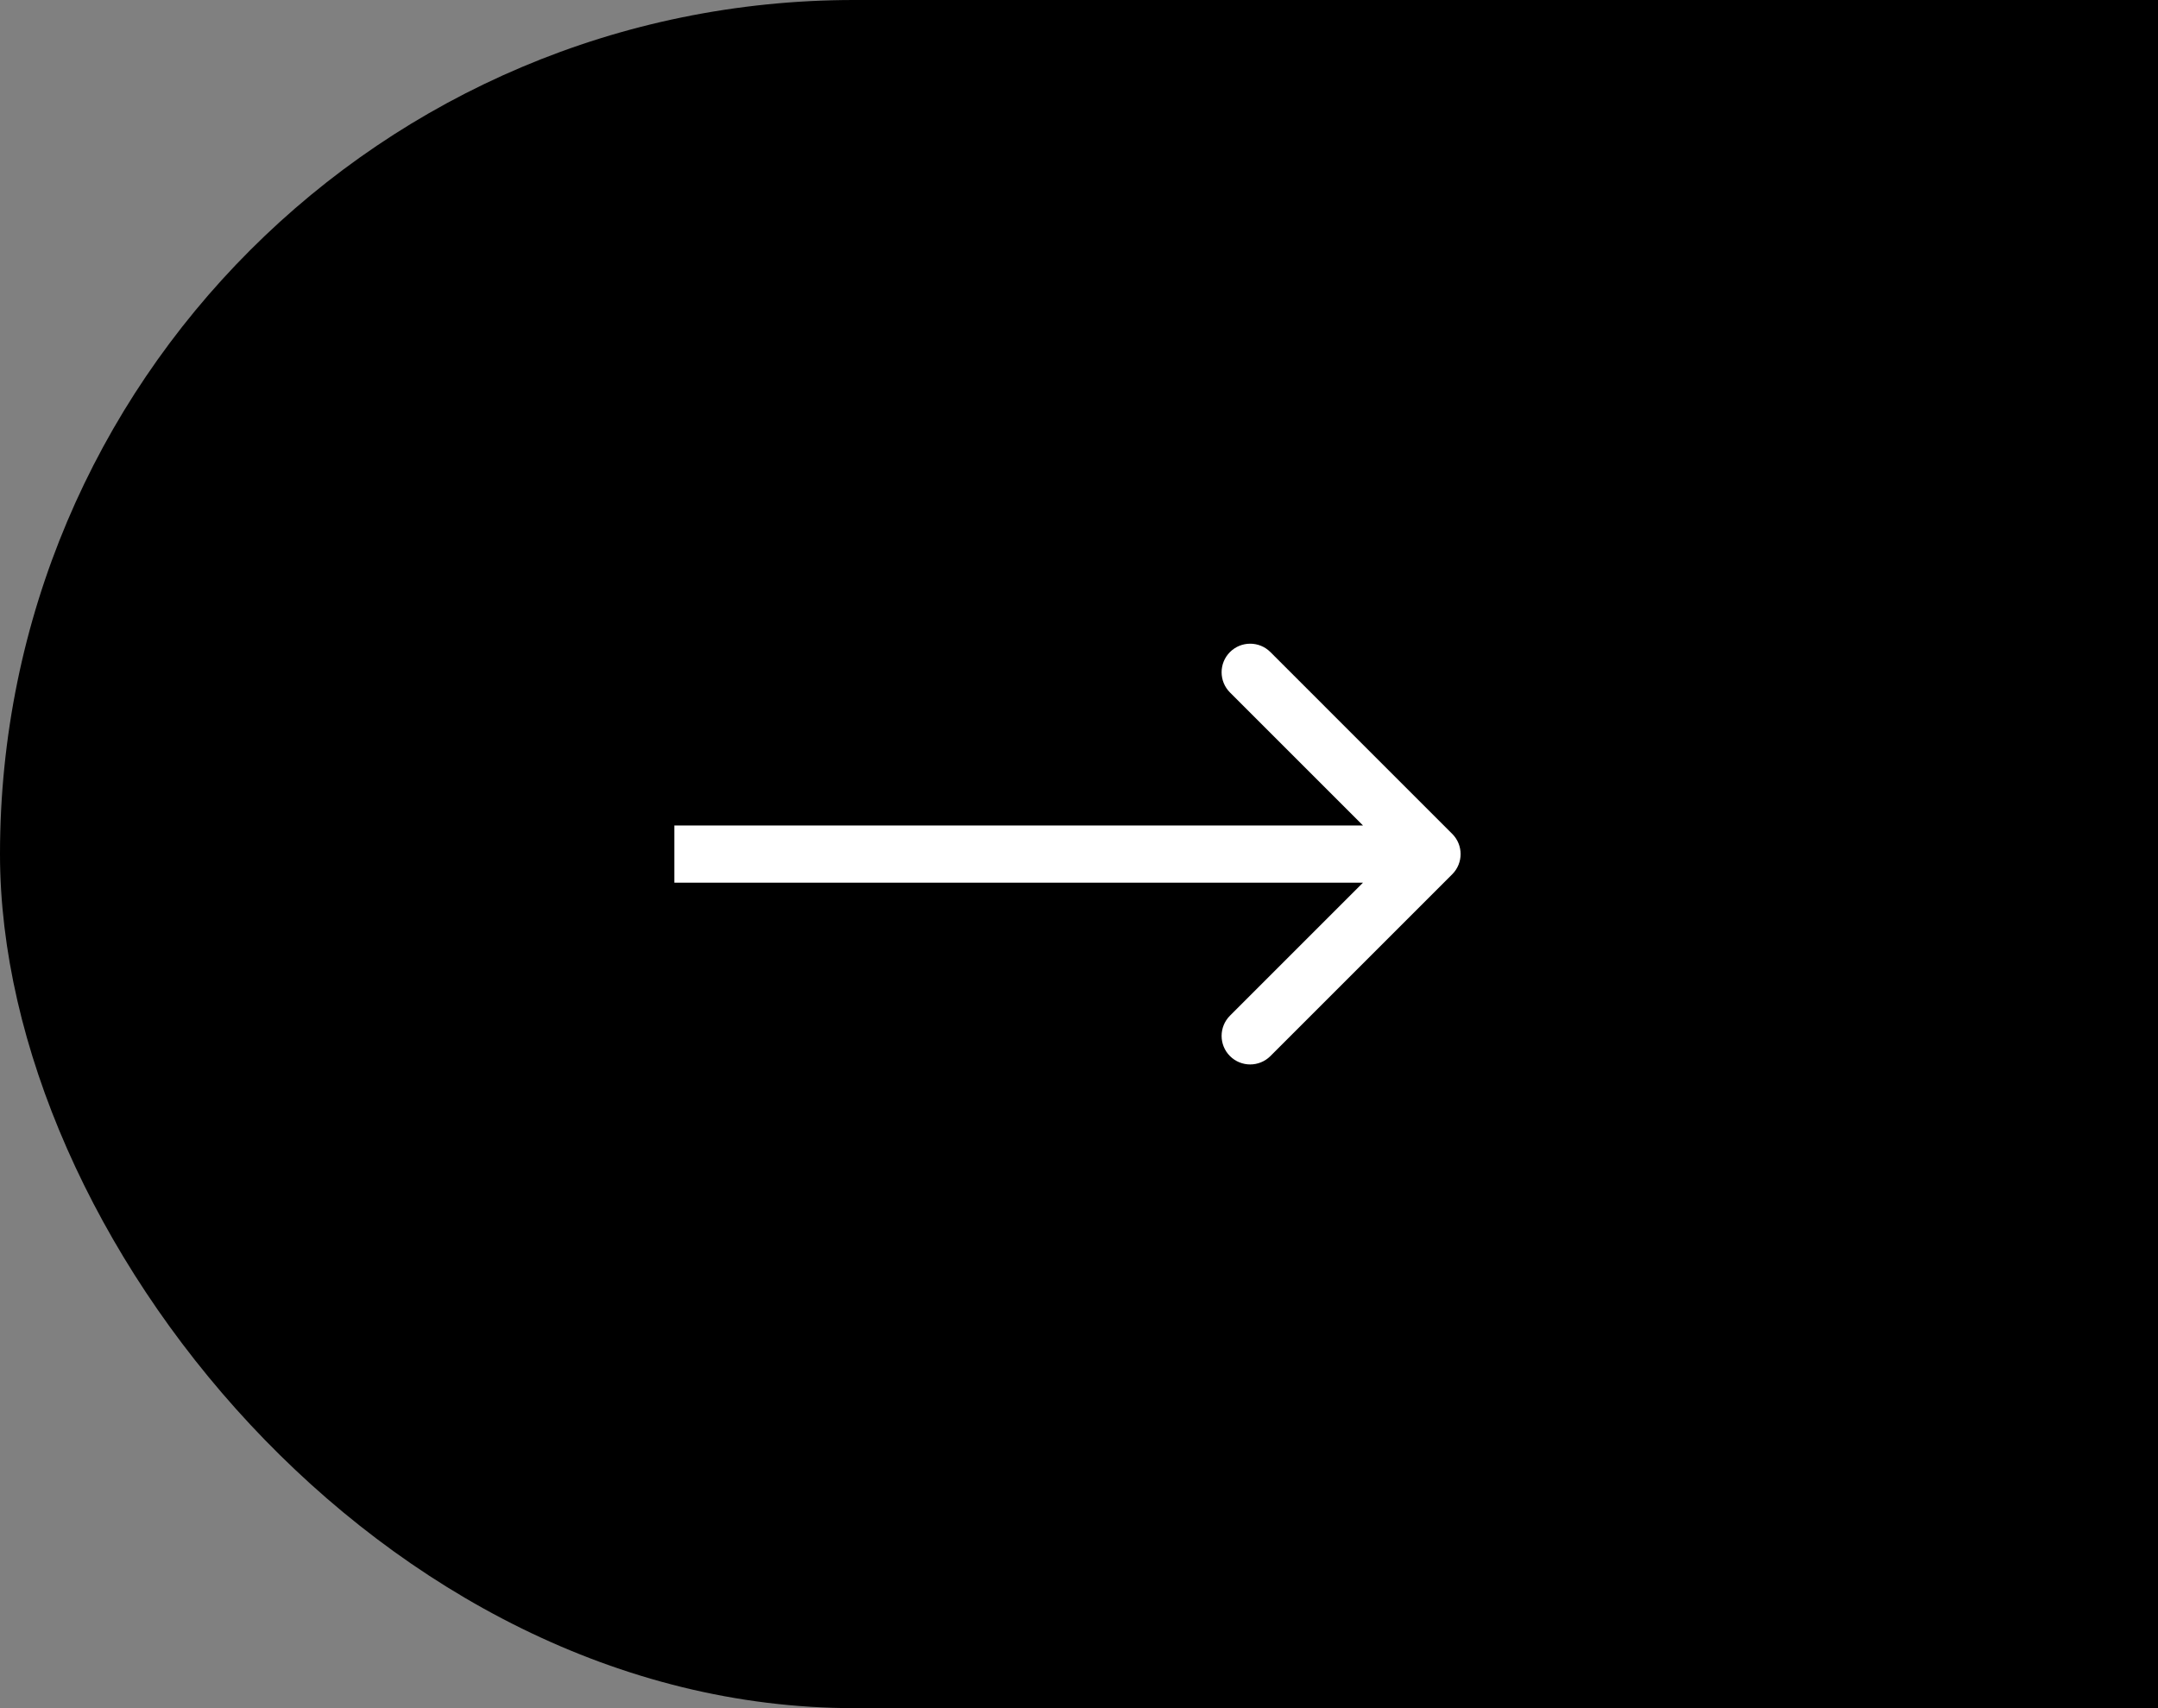 <?xml version="1.0" encoding="UTF-8"?>
<svg xmlns="http://www.w3.org/2000/svg" width="48" height="38" viewBox="0 0 48 38" fill="none">
  <rect x="0" y="0" width="48" height="38" fill="#808080" stroke="none"/>
  <rect width="69" height="38" rx="19" fill="black"></rect>
  <path d="M32.302 18.551C32.55 18.799 32.55 19.201 32.302 19.449L28.257 23.494C28.009 23.742 27.606 23.742 27.358 23.494C27.11 23.246 27.11 22.844 27.358 22.595L30.953 19L27.358 15.405C27.11 15.156 27.11 14.754 27.358 14.506C27.606 14.258 28.009 14.258 28.257 14.506L32.302 18.551ZM15 18.364L31.852 18.364V19.636L15 19.636V18.364Z" fill="white"></path>
</svg>

